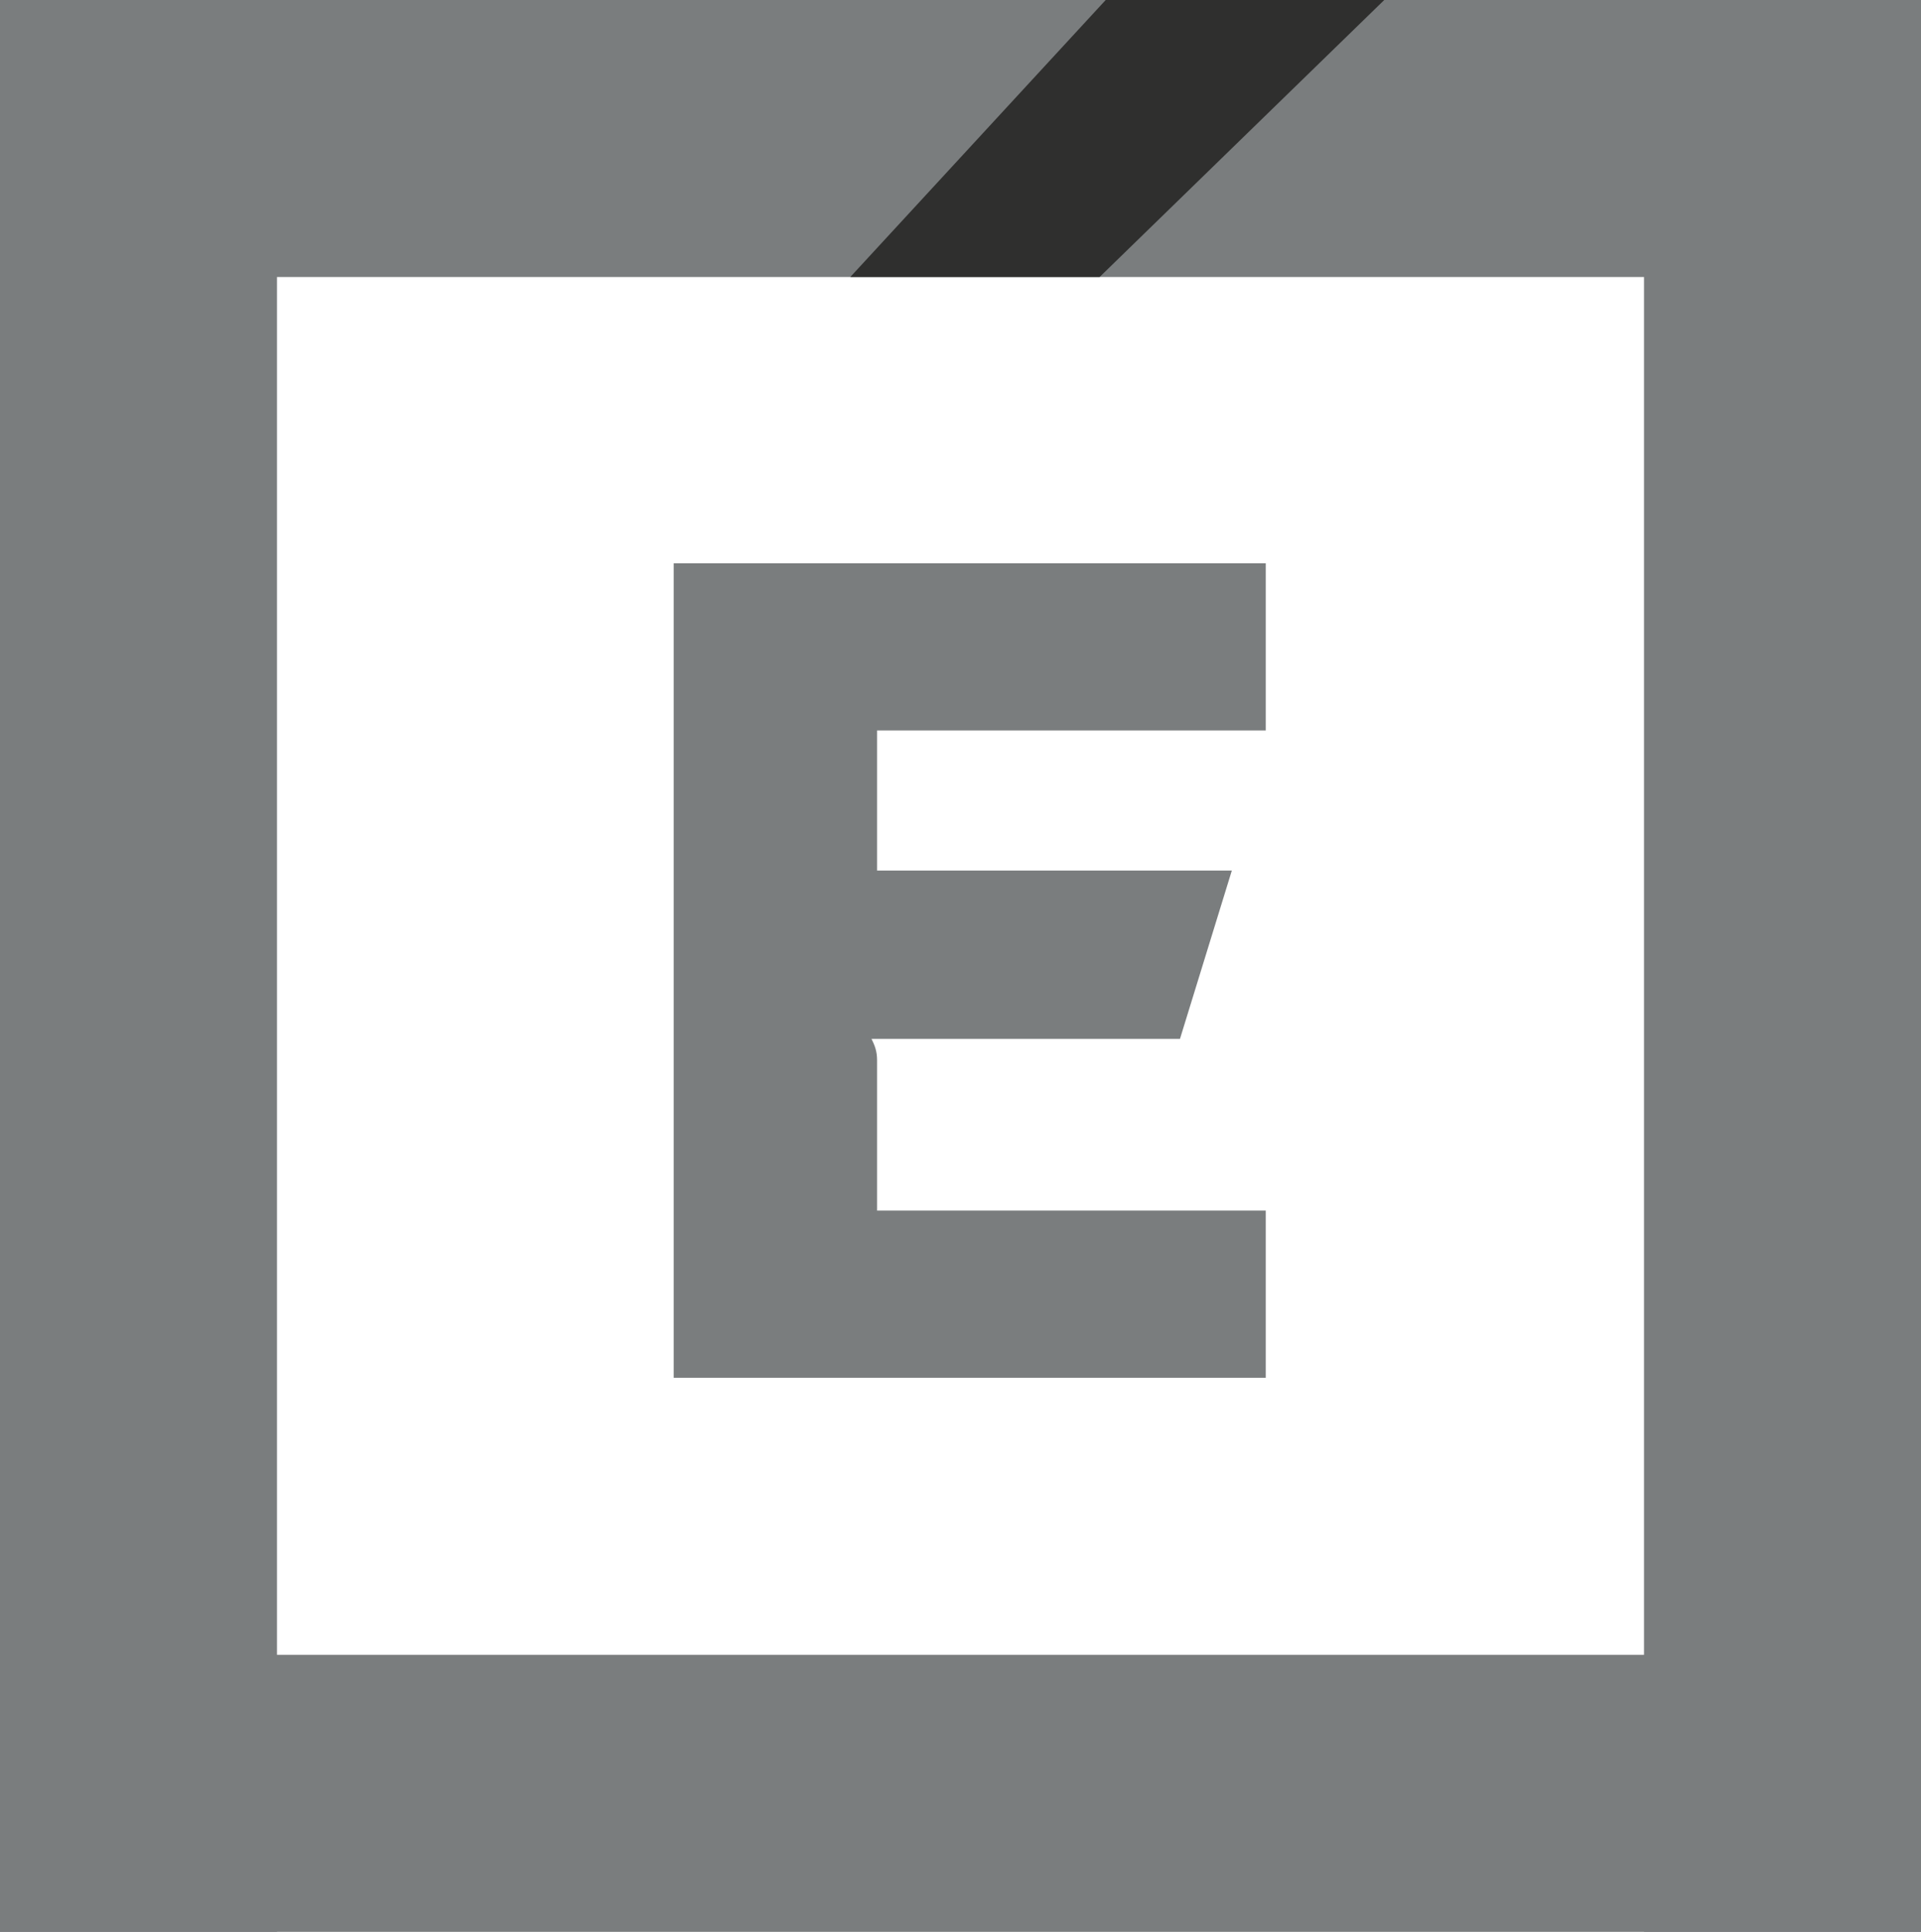 <?xml version="1.0" encoding="utf-8"?>
<!-- Generator: Adobe Illustrator 27.2.0, SVG Export Plug-In . SVG Version: 6.00 Build 0)  -->
<svg version="1.1" id="Camada_1" xmlns="http://www.w3.org/2000/svg" xmlns:xlink="http://www.w3.org/1999/xlink" x="0px" y="0px"
	 viewBox="0 0 110.41 111.02" style="enable-background:new 0 0 110.41 111.02;" xml:space="preserve">
<style type="text/css">
	.st0{fill:#7A7D7E;}
	.st1{fill:#2F2F2E;}
</style>
<g>
	<rect class="st0" width="110.41" height="15.92"/>
	<rect x="94.49" y="0.61" class="st0" width="15.92" height="110.41"/>
	<rect y="0.61" class="st0" width="15.92" height="110.41"/>
	<rect y="95.1" class="st0" width="110.41" height="15.92"/>
	<path class="st0" d="M38.72,79.18h34.03v-9.61H50.41v-8.64c0-0.52-0.13-0.84-0.32-1.23h17.73l2.98-9.67H50.41v-8.05h22.34v-9.61
		H38.72V79.18z"/>
	<polygon class="st1" points="79.56,0 63.55,0 48.87,15.92 63.2,15.92 	"/>
</g>
</svg>
